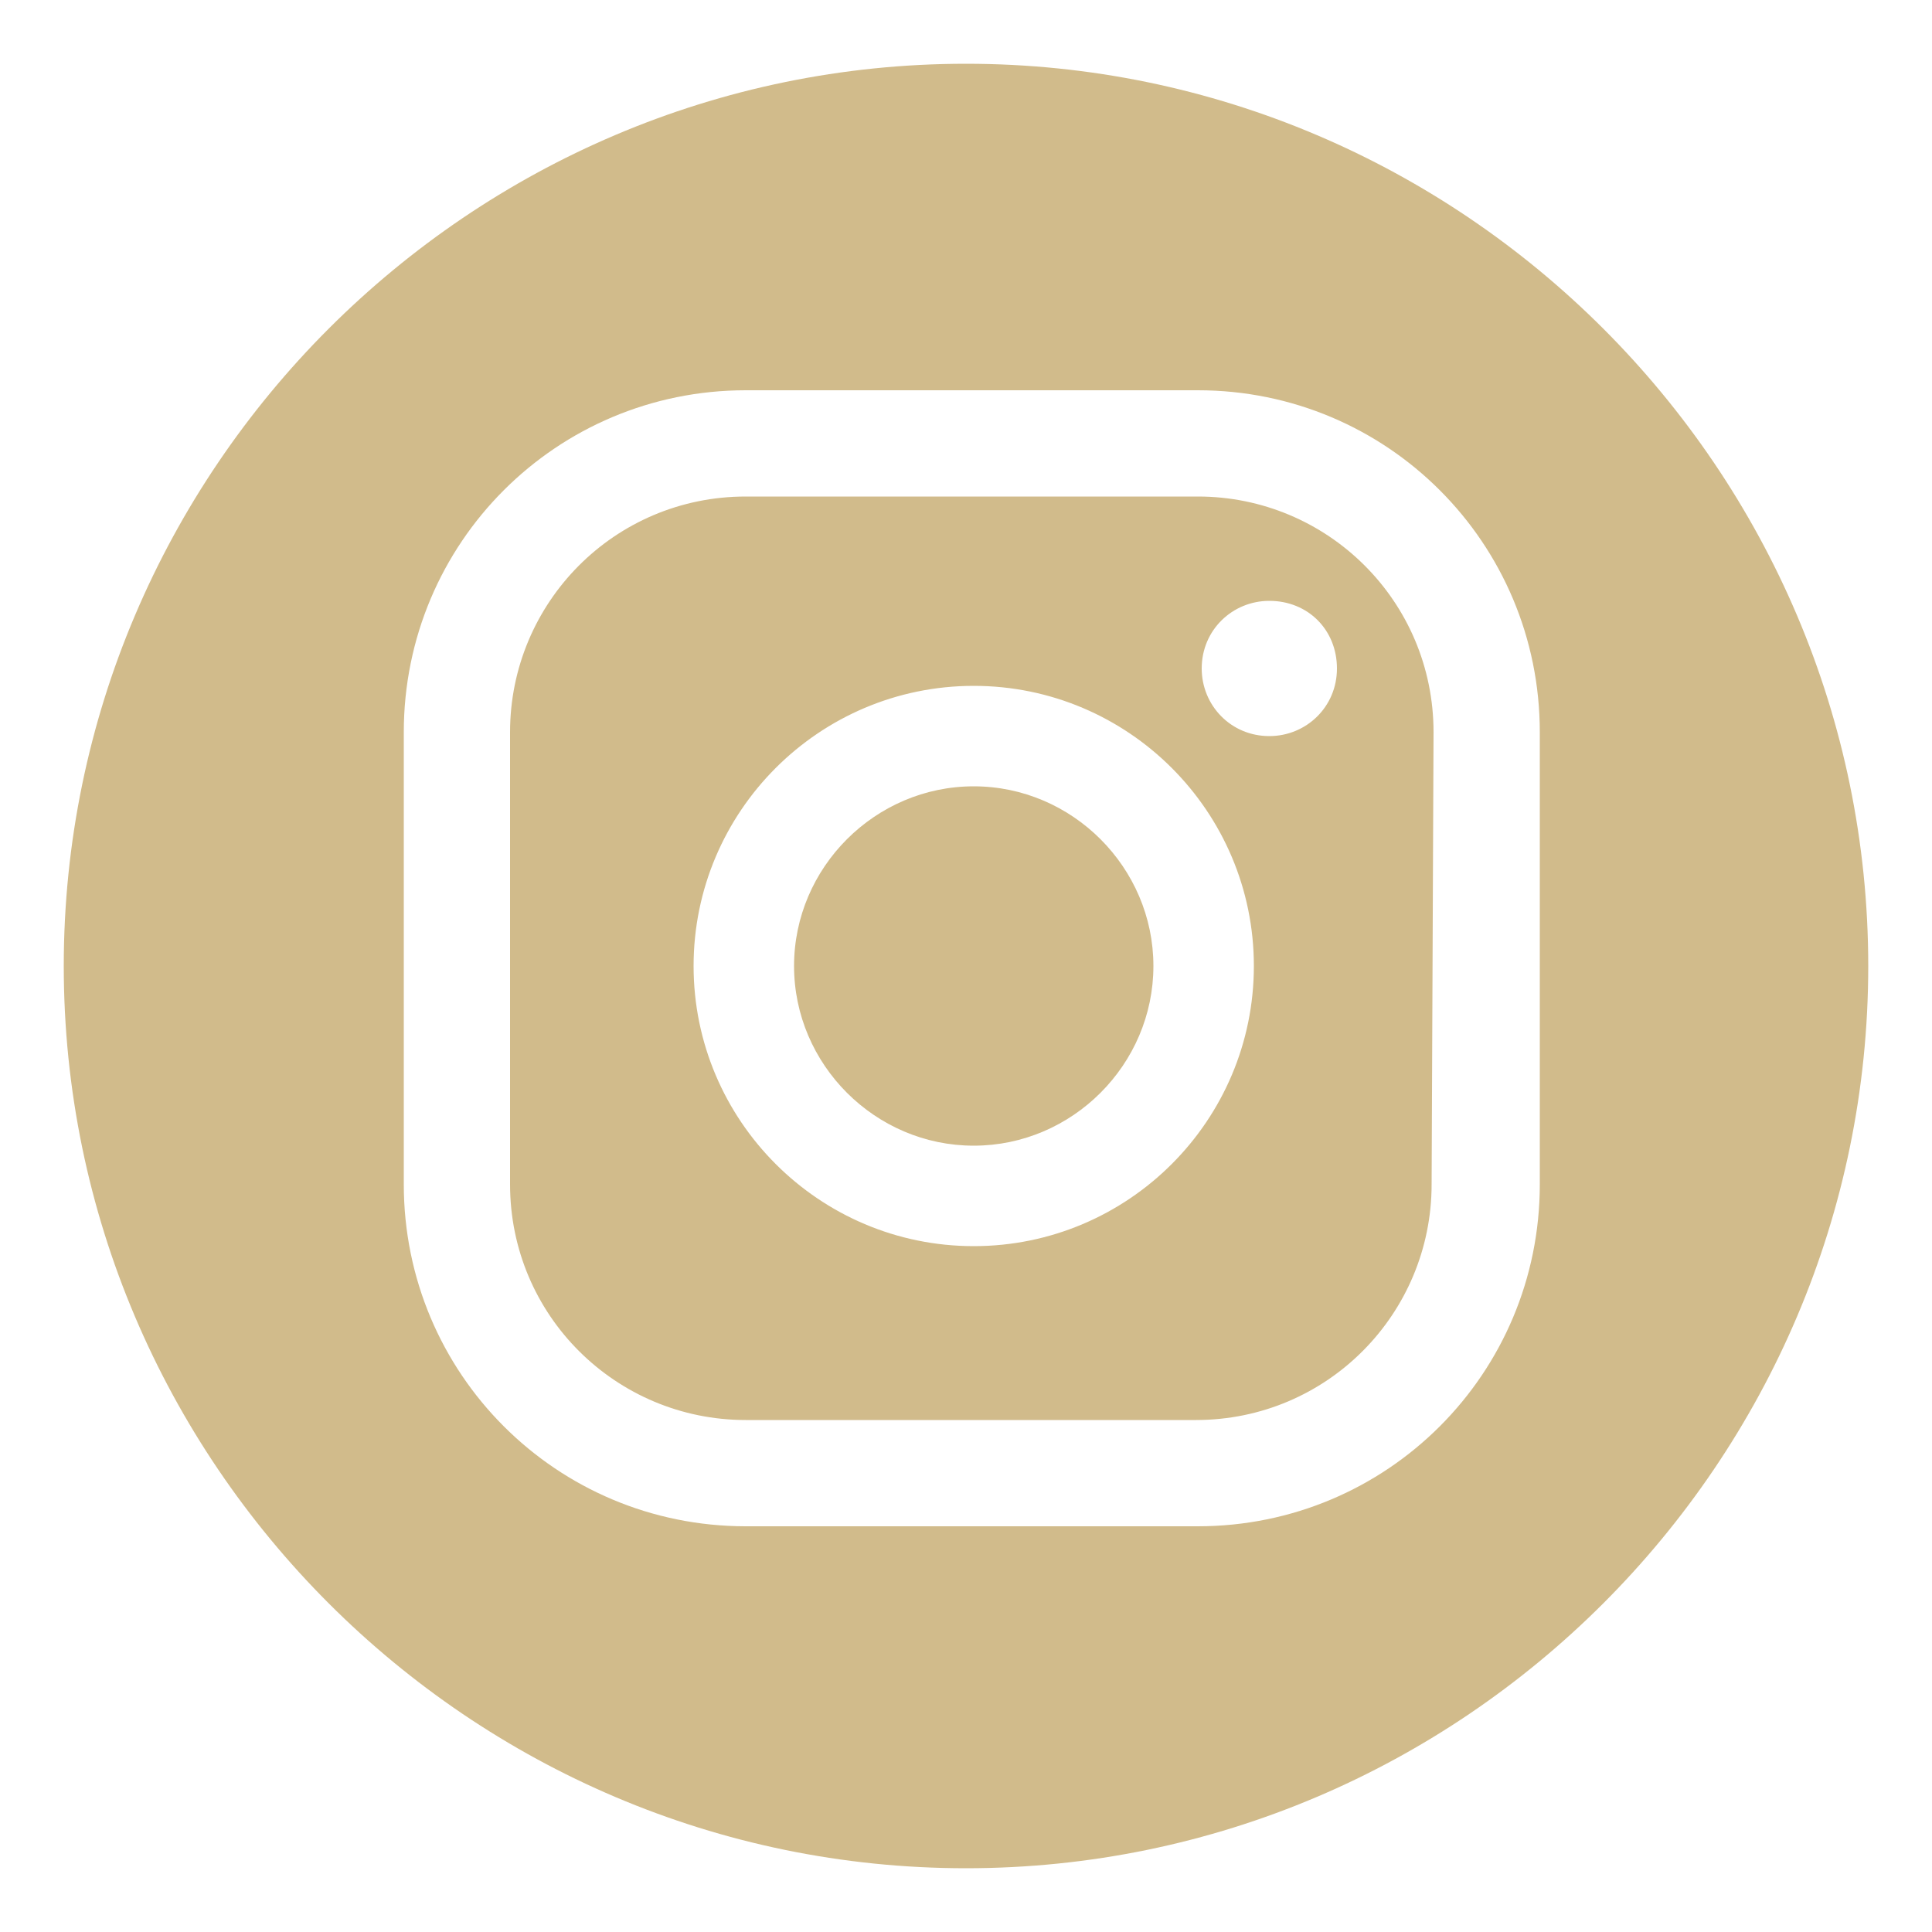 <?xml version="1.0" encoding="utf-8"?>
<!-- Generator: Adobe Illustrator 25.0.0, SVG Export Plug-In . SVG Version: 6.00 Build 0)  -->
<svg version="1.1" id="Layer_1" xmlns="http://www.w3.org/2000/svg" xmlns:xlink="http://www.w3.org/1999/xlink" x="0px" y="0px"
	 viewBox="0 0 100 100" style="enable-background:new 0 0 100 100;" xml:space="preserve">
<style type="text/css">
	.st0{fill:#D1BB8B;}
</style>
<path class="st0" d="M50,96.7c-25.7,0-46.7-21-46.7-46.7S24.3,3.3,50,3.3s46.7,21,46.7,46.7S75.7,96.7,50,96.7z M65.7,31.1
	c-1.9,0-3.5,1.5-3.5,3.5c0,1.9,1.5,3.5,3.5,3.5c1.9,0,3.5-1.5,3.5-3.5S67.7,31.1,65.7,31.1z M50.4,35.5c-8,0-14.5,6.5-14.5,14.5
	s6.5,14.5,14.5,14.5S64.9,58,64.9,50S58.4,35.5,50.4,35.5z M50.4,59.3c-5.1,0-9.3-4.2-9.3-9.3s4.2-9.3,9.3-9.3s9.3,4.2,9.3,9.3
	S55.5,59.3,50.4,59.3z M79.7,37.9c0-9.8-7.9-17.7-17.7-17.7H38.6c-9.8,0-17.7,7.9-17.7,17.7v23.4c0,9.8,7.9,17.7,17.7,17.7H62
	c9.8,0,17.7-7.9,17.7-17.7V37.9z M74.1,61.3c0,6.7-5.4,12.2-12.2,12.2H38.6c-6.7,0-12.2-5.4-12.2-12.2V37.9
	c0-6.7,5.4-12.2,12.2-12.2H62c6.7,0,12.2,5.4,12.2,12.2L74.1,61.3L74.1,61.3z"/>
</svg>
